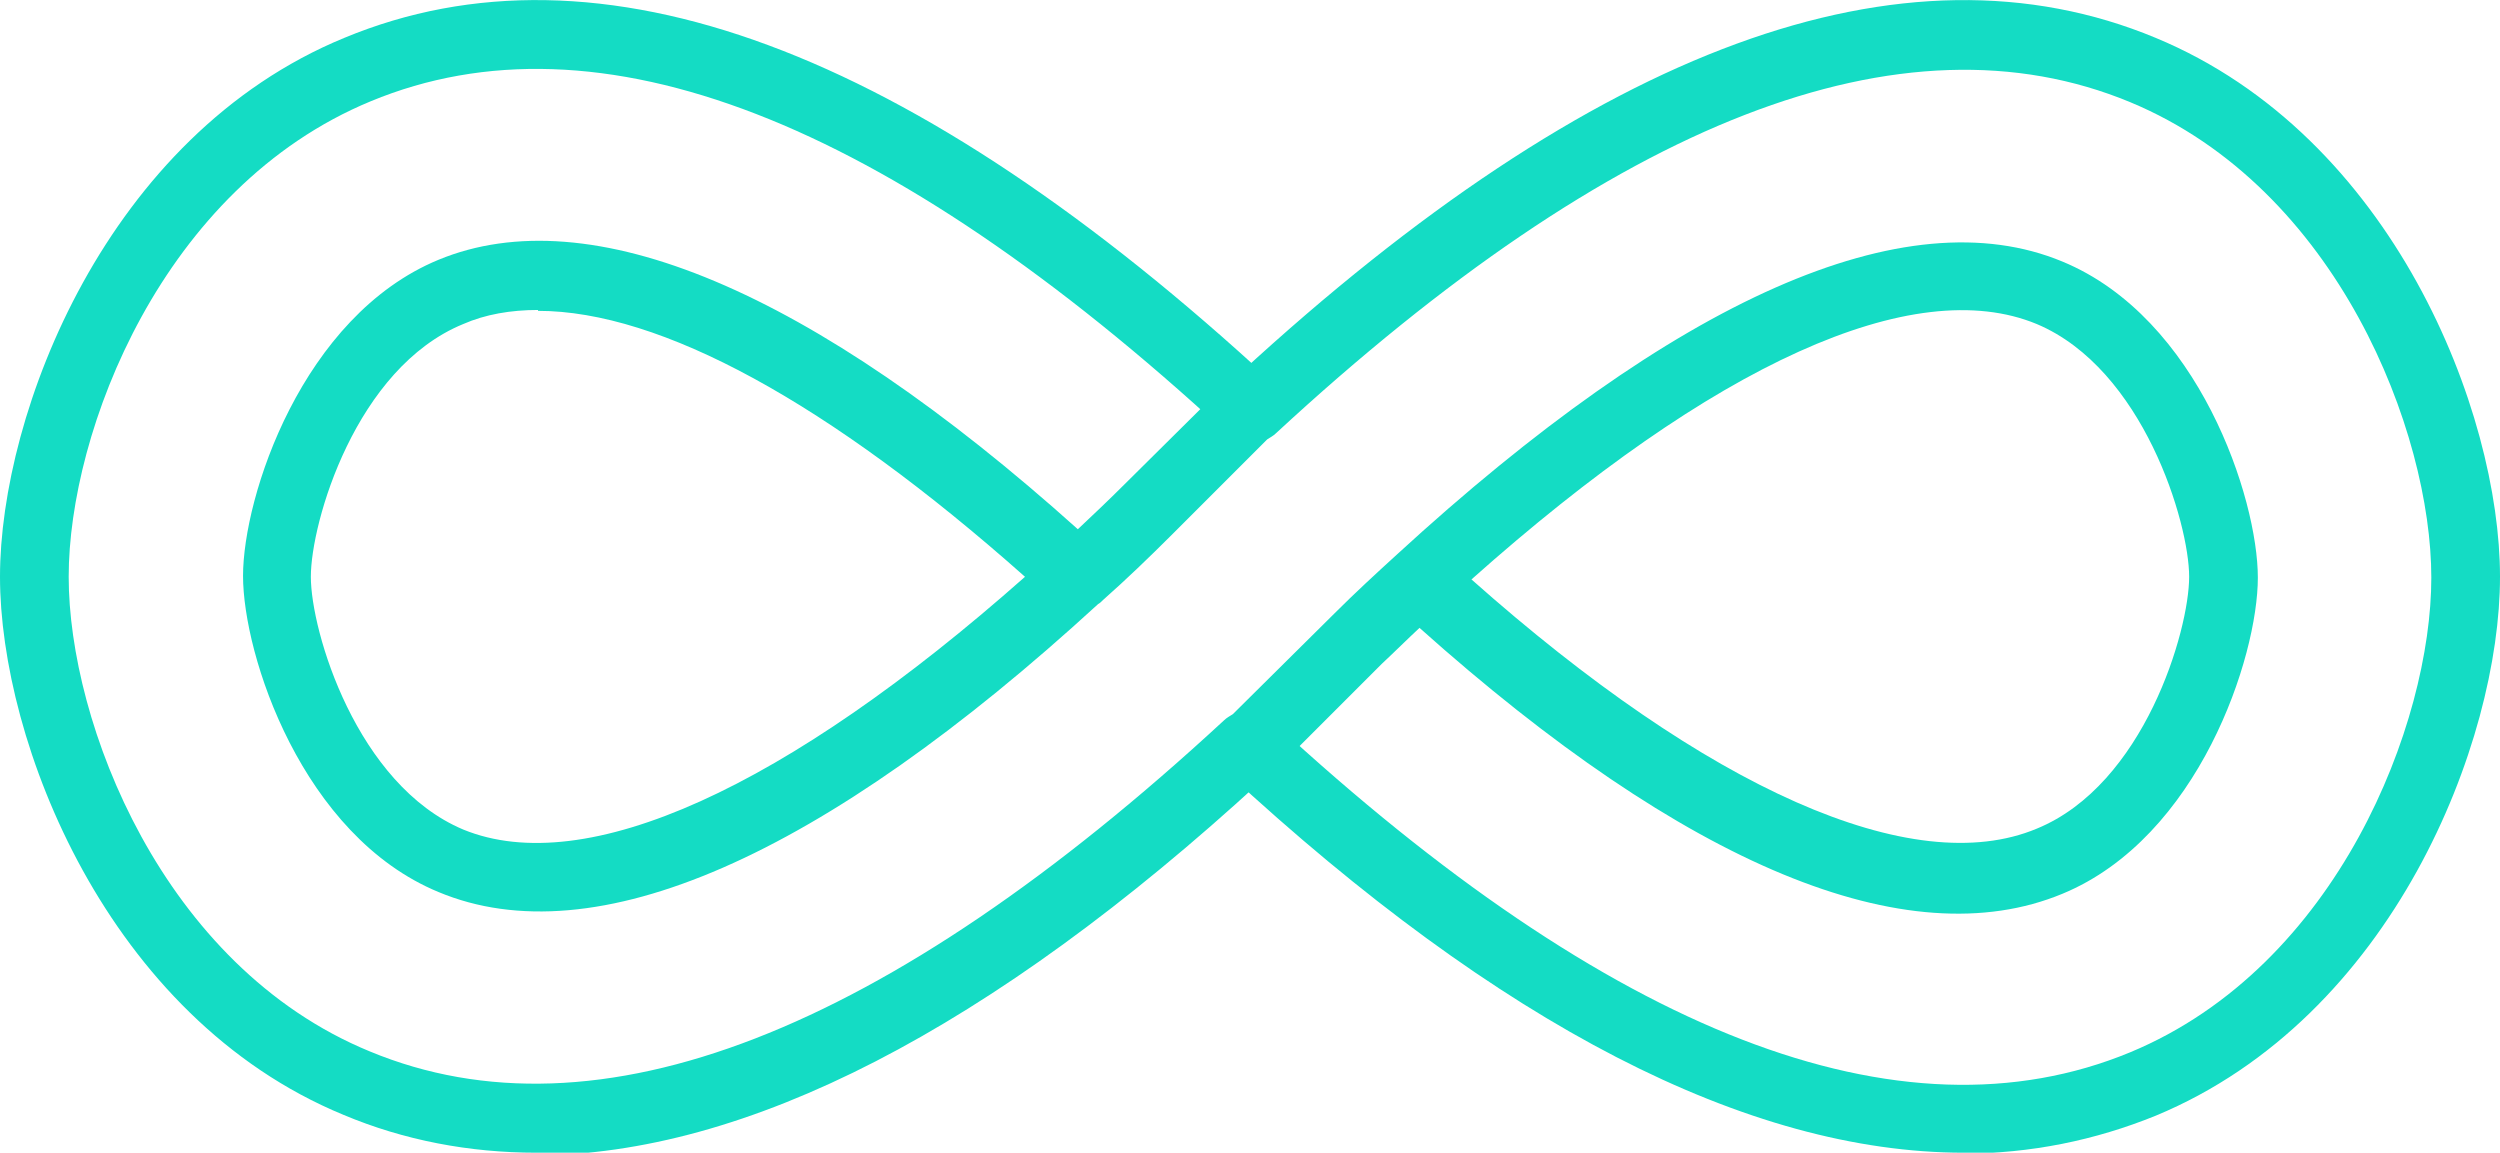 <?xml version="1.0" encoding="UTF-8"?>
<svg xmlns="http://www.w3.org/2000/svg" id="uuid-e6131516-aade-43f2-b4ab-5daf0e4295b0" viewBox="0 0 28.39 13.09">
  <defs>
    <style>.uuid-9c93c979-2acd-4ac6-9a4d-33a27eef8699{fill:#14dcc4;}</style>
  </defs>
  <g id="uuid-5683dd5b-c997-4b51-ad07-c3845694a739">
    <g>
      <path class="uuid-9c93c979-2acd-4ac6-9a4d-33a27eef8699" d="m22.3,13.09c-2.45,0-5.27-1.45-8.37-4.32-.16-.15-.17-.39-.02-.55.15-.16.39-.17.55-.02,3.82,3.53,7.12,4.83,9.73,3.75,2.36-.98,3.42-3.74,3.42-5.39s-1.06-4.42-3.42-5.4c-2.58-1.07-5.85.2-9.7,3.76-.03.03-.07.05-.1.07l-1.08,1.08c-.26.26-.52.51-.78.74,0,0,0,0,0,0-.02.02-.04.04-.06.05-3.14,2.88-5.72,4.01-7.49,3.27-1.55-.64-2.22-2.69-2.22-3.59s.67-2.95,2.22-3.59c1.72-.71,4.23.34,7.26,3.06.17-.16.35-.33.53-.51l1.18-1.17s.08-.07.13-.09C18.11.53,21.62-.76,24.48.43c2.7,1.12,3.91,4.25,3.91,6.12s-1.21,5-3.91,6.12c-.69.28-1.42.43-2.19.43ZM6.11,3.52c-.31,0-.6.05-.85.16-1.22.5-1.73,2.25-1.73,2.87s.52,2.36,1.73,2.87c1.39.57,3.67-.47,6.38-2.87-2.23-1.98-4.14-3.02-5.53-3.02Z"></path>
      <path class="uuid-9c93c979-2acd-4ac6-9a4d-33a27eef8699" d="m6.09,13.09c-.76,0-1.5-.14-2.19-.43C1.21,11.55,0,8.41,0,6.55S1.21,1.54,3.91.43c2.89-1.2,6.44.12,10.54,3.91.16.15.17.39.02.55-.15.16-.39.17-.55.02C10.06,1.35,6.79.08,4.21,1.15,1.84,2.13.78,4.9.78,6.55s1.06,4.42,3.42,5.39c2.58,1.07,5.86-.21,9.7-3.76.03-.03.07-.05.1-.07l1.15-1.14c.24-.24.48-.46.71-.67,0,0,0,0,0,0,3.17-2.91,5.78-4.07,7.56-3.33,1.55.64,2.22,2.69,2.22,3.59s-.67,2.95-2.22,3.59c-1.76.73-4.28-.32-7.3-3.02-.14.13-.28.27-.43.41l-1.24,1.24s-.08.07-.13.09c-3.07,2.82-5.85,4.25-8.25,4.25Zm10.62-6.51c2.68,2.38,5.01,3.42,6.42,2.83,1.22-.5,1.73-2.25,1.73-2.86s-.52-2.36-1.73-2.87c-1.4-.58-3.67.45-6.42,2.9Z"></path>
    </g>
  </g>
</svg>
